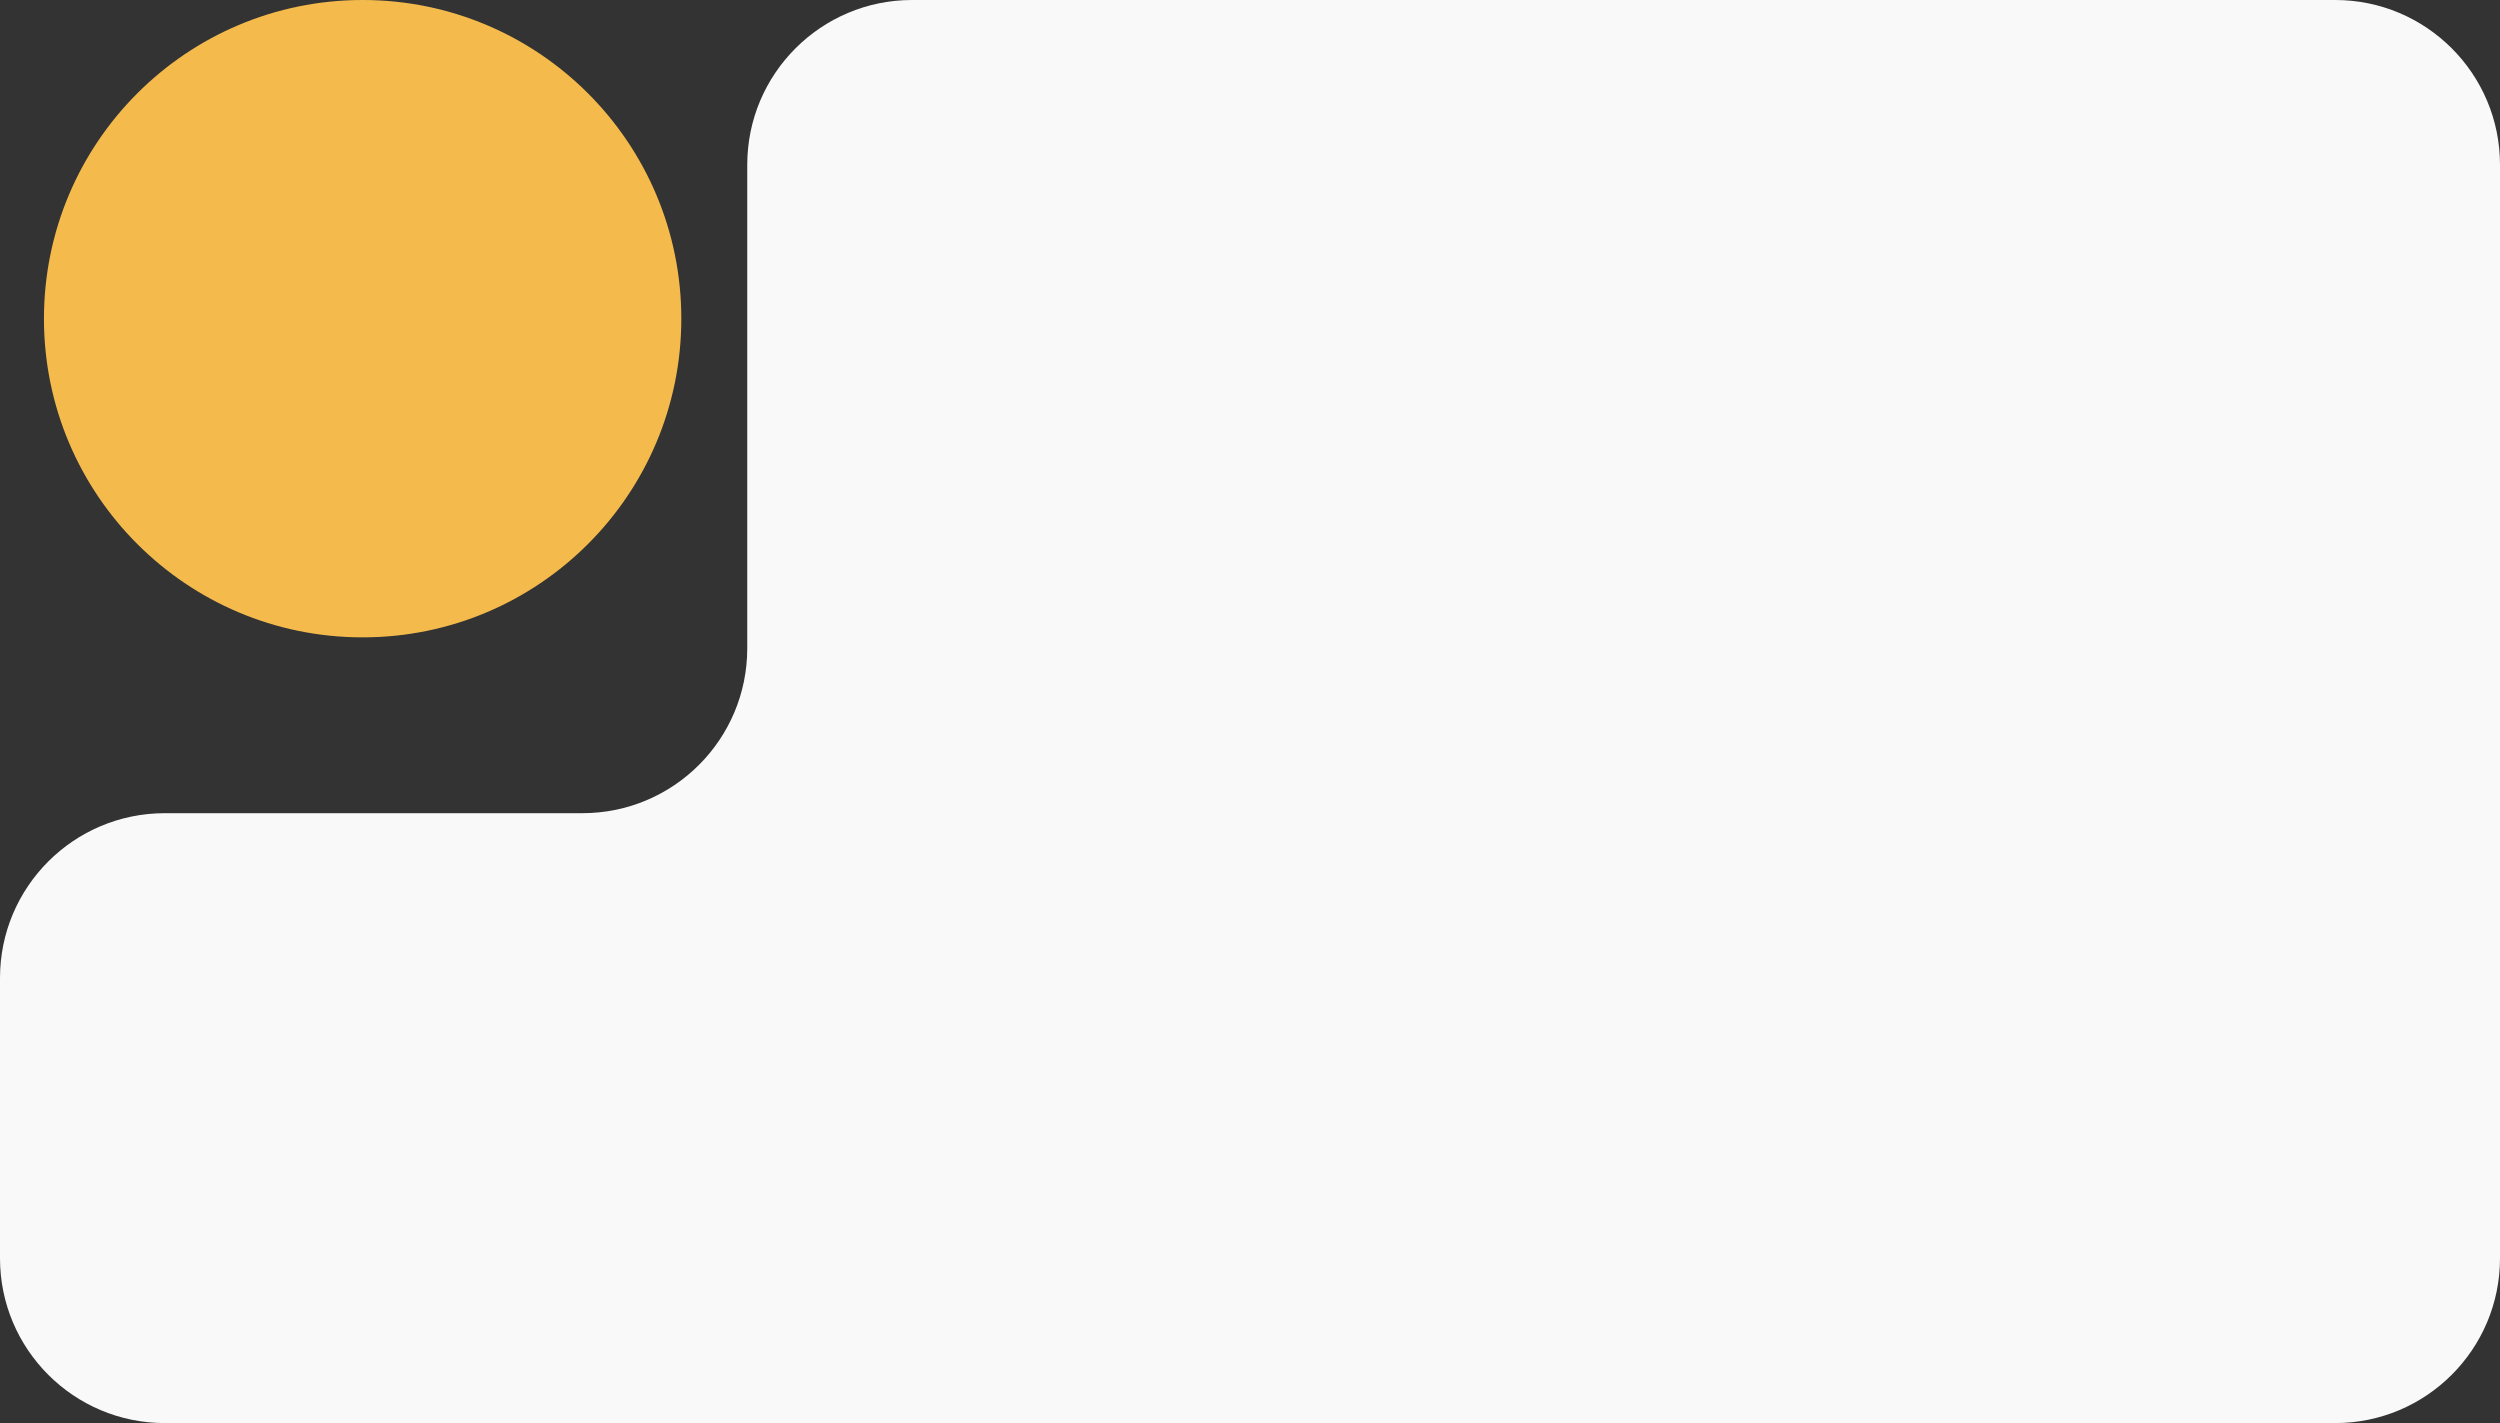 <svg xmlns="http://www.w3.org/2000/svg" width="455" height="259" viewBox="0 0 455 259" fill="none"><rect x="0" y="0" width="455" height="259" fill="#333333" stroke="none"/><path fill-rule="evenodd" clip-rule="evenodd" d="M455 30C455 13.431 441.569 0 425 0H166C149.431 0 136 13.431 136 30V118C136 134.569 122.569 148 106 148H30C13.431 148 0 161.431 0 178V229C0 245.569 13.431 259 30 259H425C441.569 259 455 245.569 455 229V30Z" fill="#F9F9F9"></path><circle cx="66" cy="58" r="58" fill="#F4BB4C"></circle></svg>